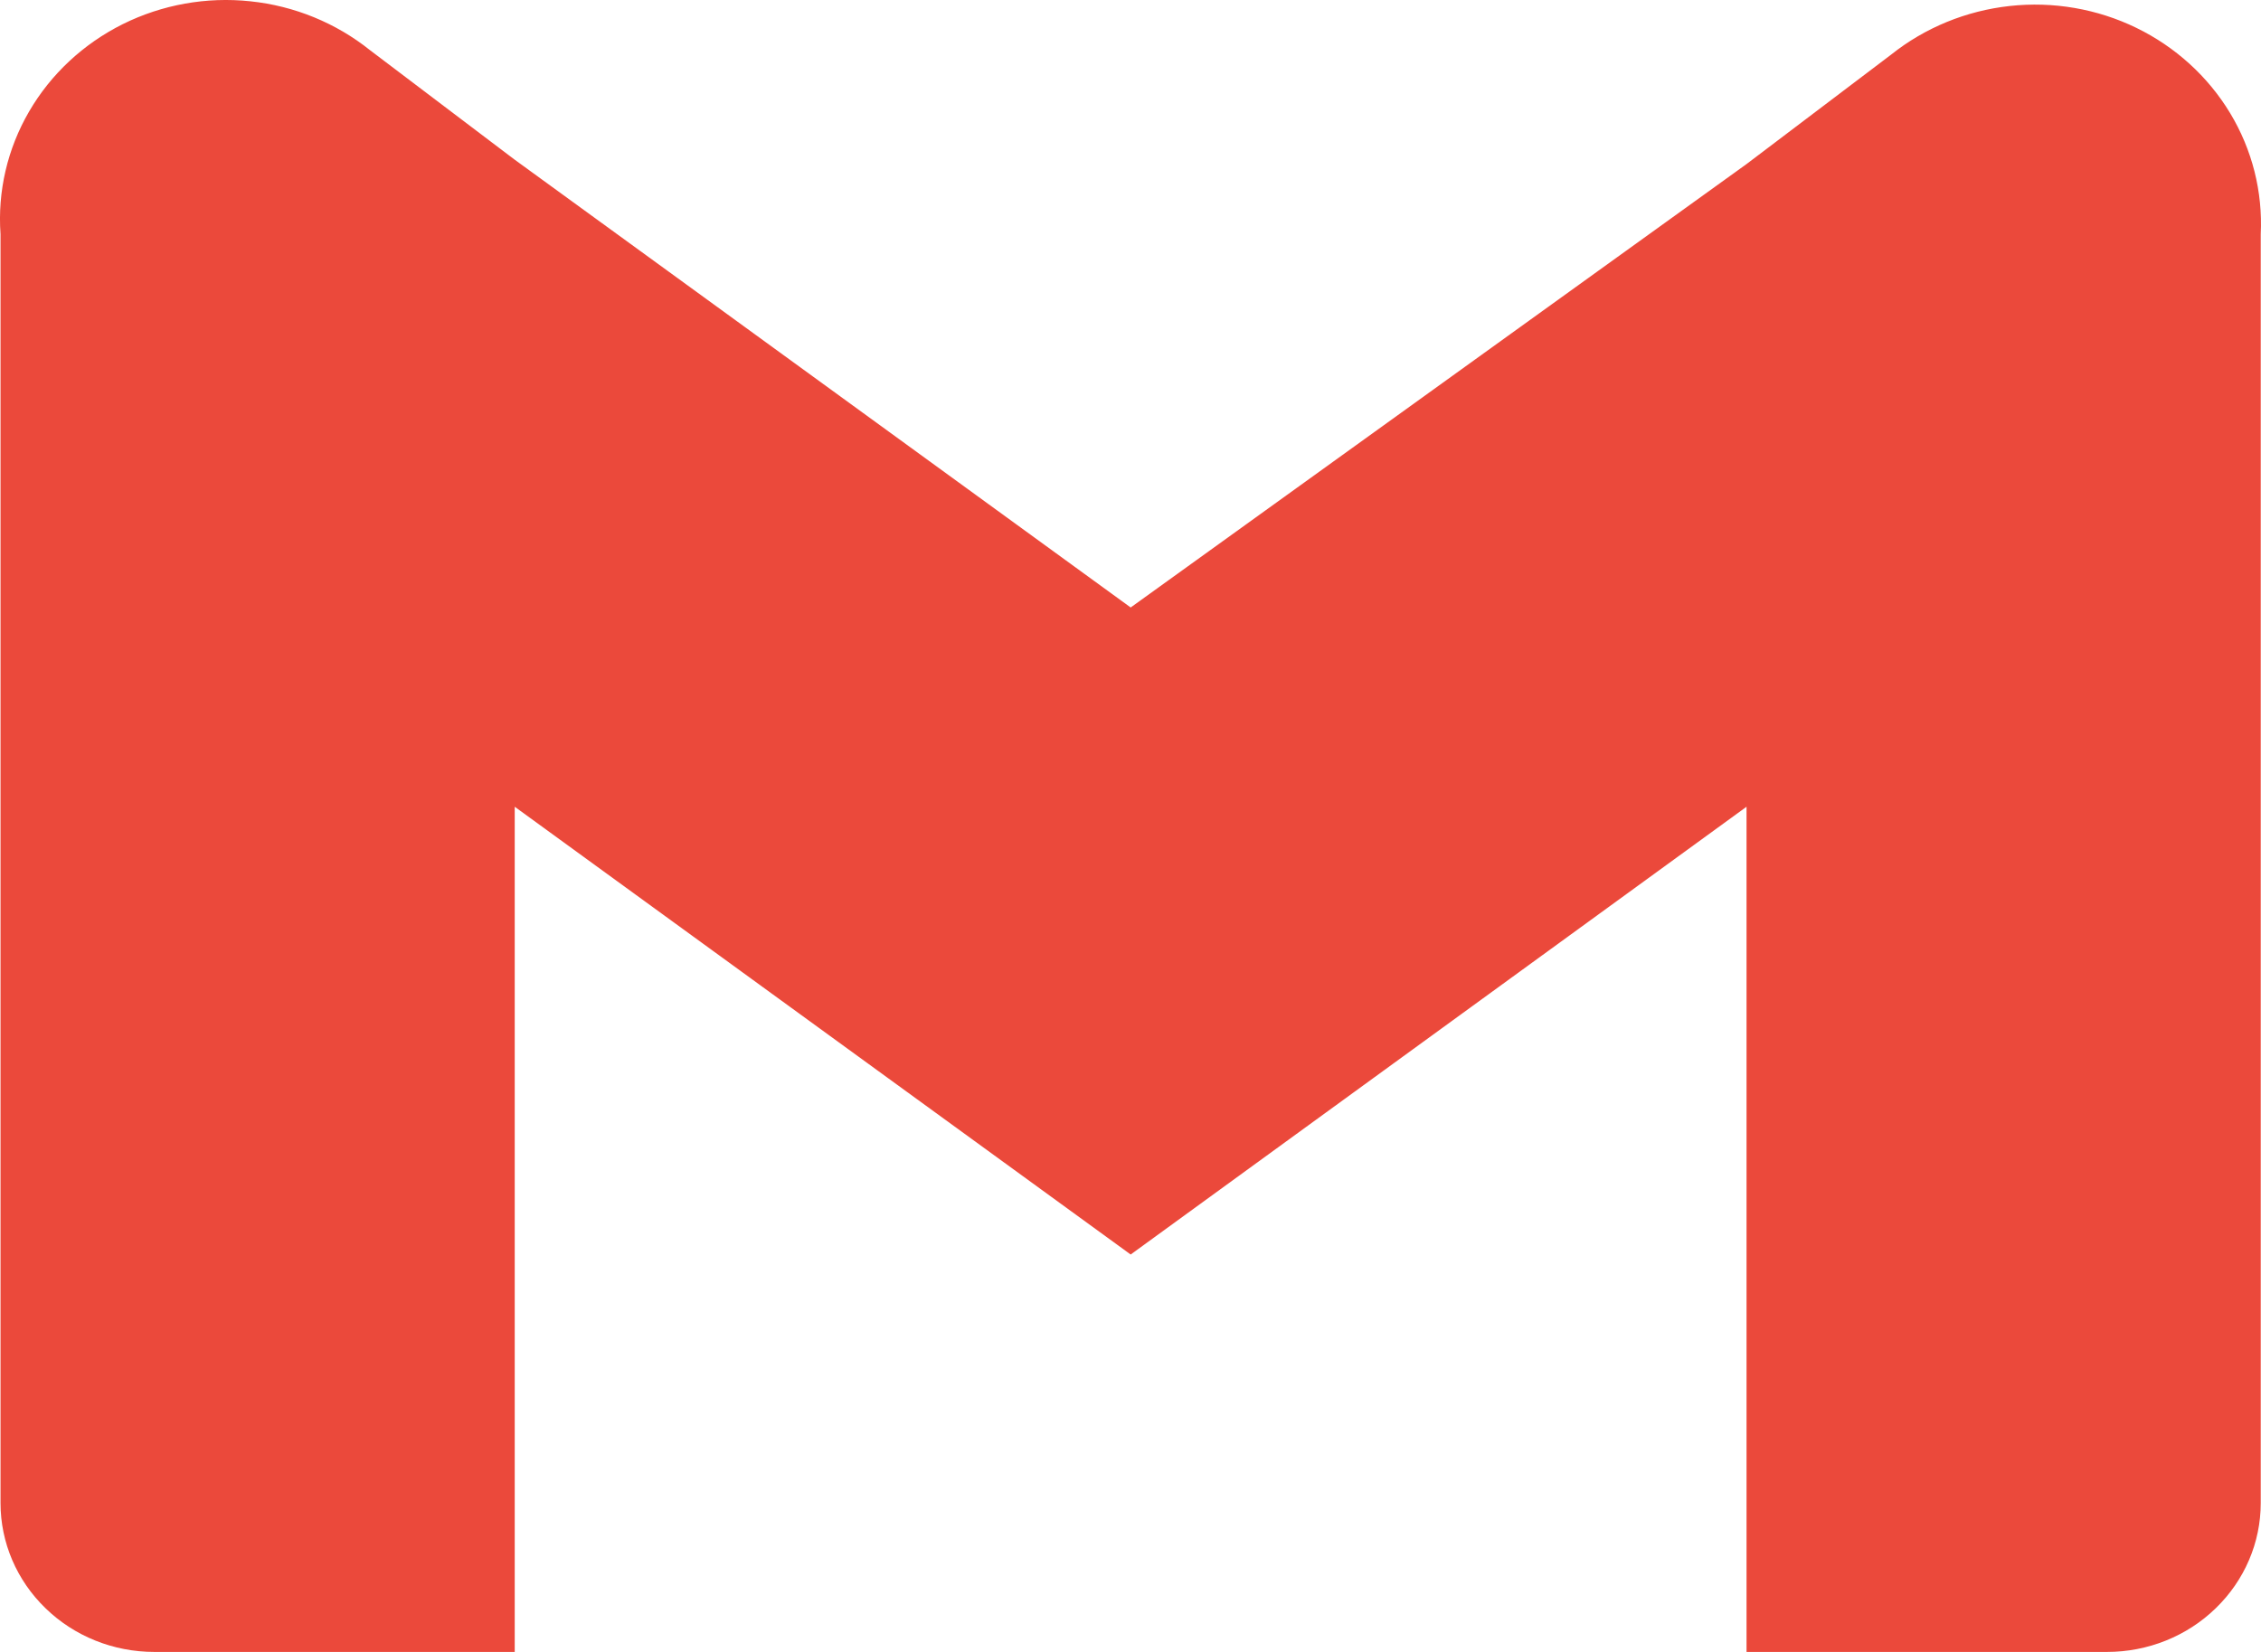 <svg width="26" height="19" viewBox="0 0 26 19" fill="none" xmlns="http://www.w3.org/2000/svg">
<path d="M21.747 0.628L20.084 1.887L13.002 6.987L5.919 1.837L4.256 0.578C3.864 0.264 3.386 0.068 2.88 0.015C2.374 -0.039 1.864 0.053 1.411 0.278C0.959 0.504 0.585 0.852 0.335 1.282C0.085 1.711 -0.029 2.202 0.006 2.693V17.288C0.006 17.742 0.192 18.177 0.524 18.498C0.855 18.82 1.305 19 1.774 19H5.919V9.279L13.002 14.429L20.084 9.279V19H24.23C24.698 19 25.148 18.82 25.479 18.498C25.811 18.177 25.997 17.742 25.997 17.288V2.693C26.021 2.206 25.899 1.722 25.645 1.301C25.391 0.88 25.016 0.539 24.566 0.32C24.116 0.101 23.61 0.014 23.11 0.069C22.609 0.124 22.136 0.318 21.747 0.628Z" fill="#EB493B"/>
</svg>

